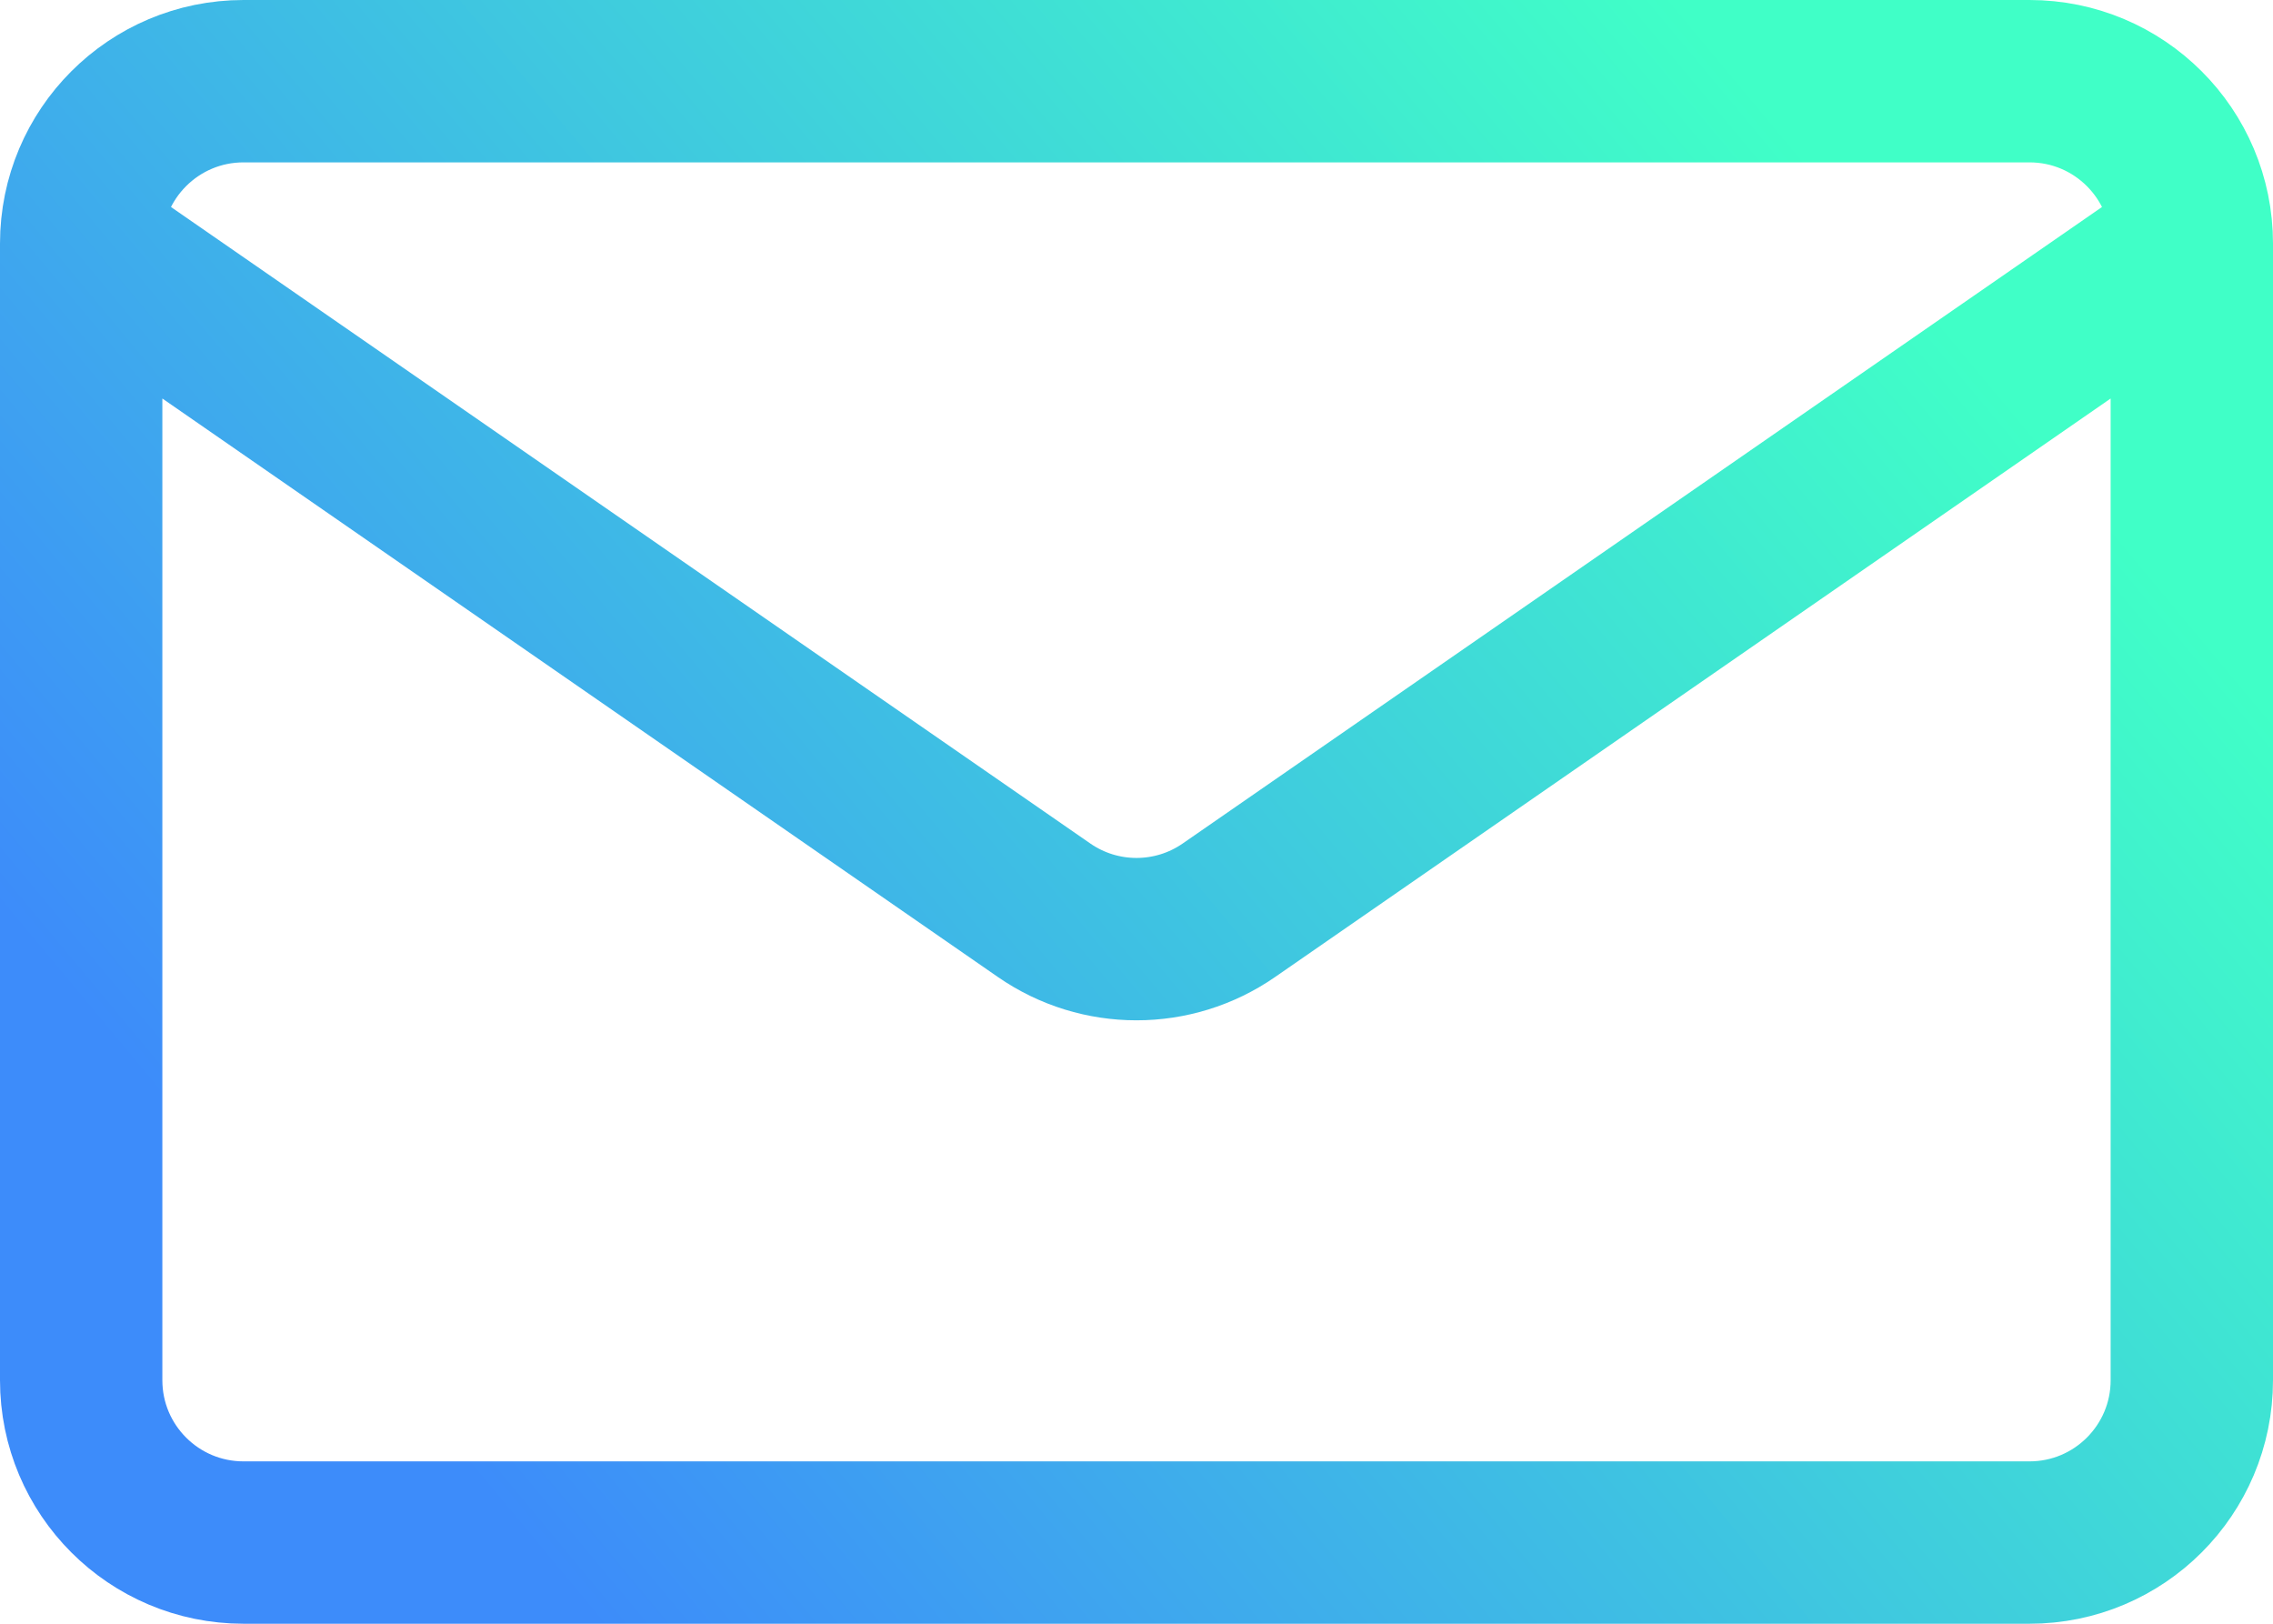 <svg width="28" height="20" viewBox="0 0 28 20" fill="none" xmlns="http://www.w3.org/2000/svg">
<path d="M27 3V17C27 18.105 26.105 19 25 19H3C1.895 19 1 18.105 1 17V3M27 3C27 1.895 26.105 1 25 1H3C1.895 1 1 1.895 1 3M27 3L15.138 11.212C14.454 11.686 13.546 11.686 12.862 11.212L1 3" stroke="url(#paint0_linear_1_14434)" stroke-width="2" stroke-linecap="round" stroke-linejoin="round"/>
<defs>
<linearGradient id="paint0_linear_1_14434" x1="2.742" y1="14.5" x2="20.449" y2="-0.267" gradientUnits="userSpaceOnUse">
<stop stop-color="#3D8CFA"/>
<stop offset="1" stop-color="#40FFC7"/>
</linearGradient>
</defs>
</svg>
